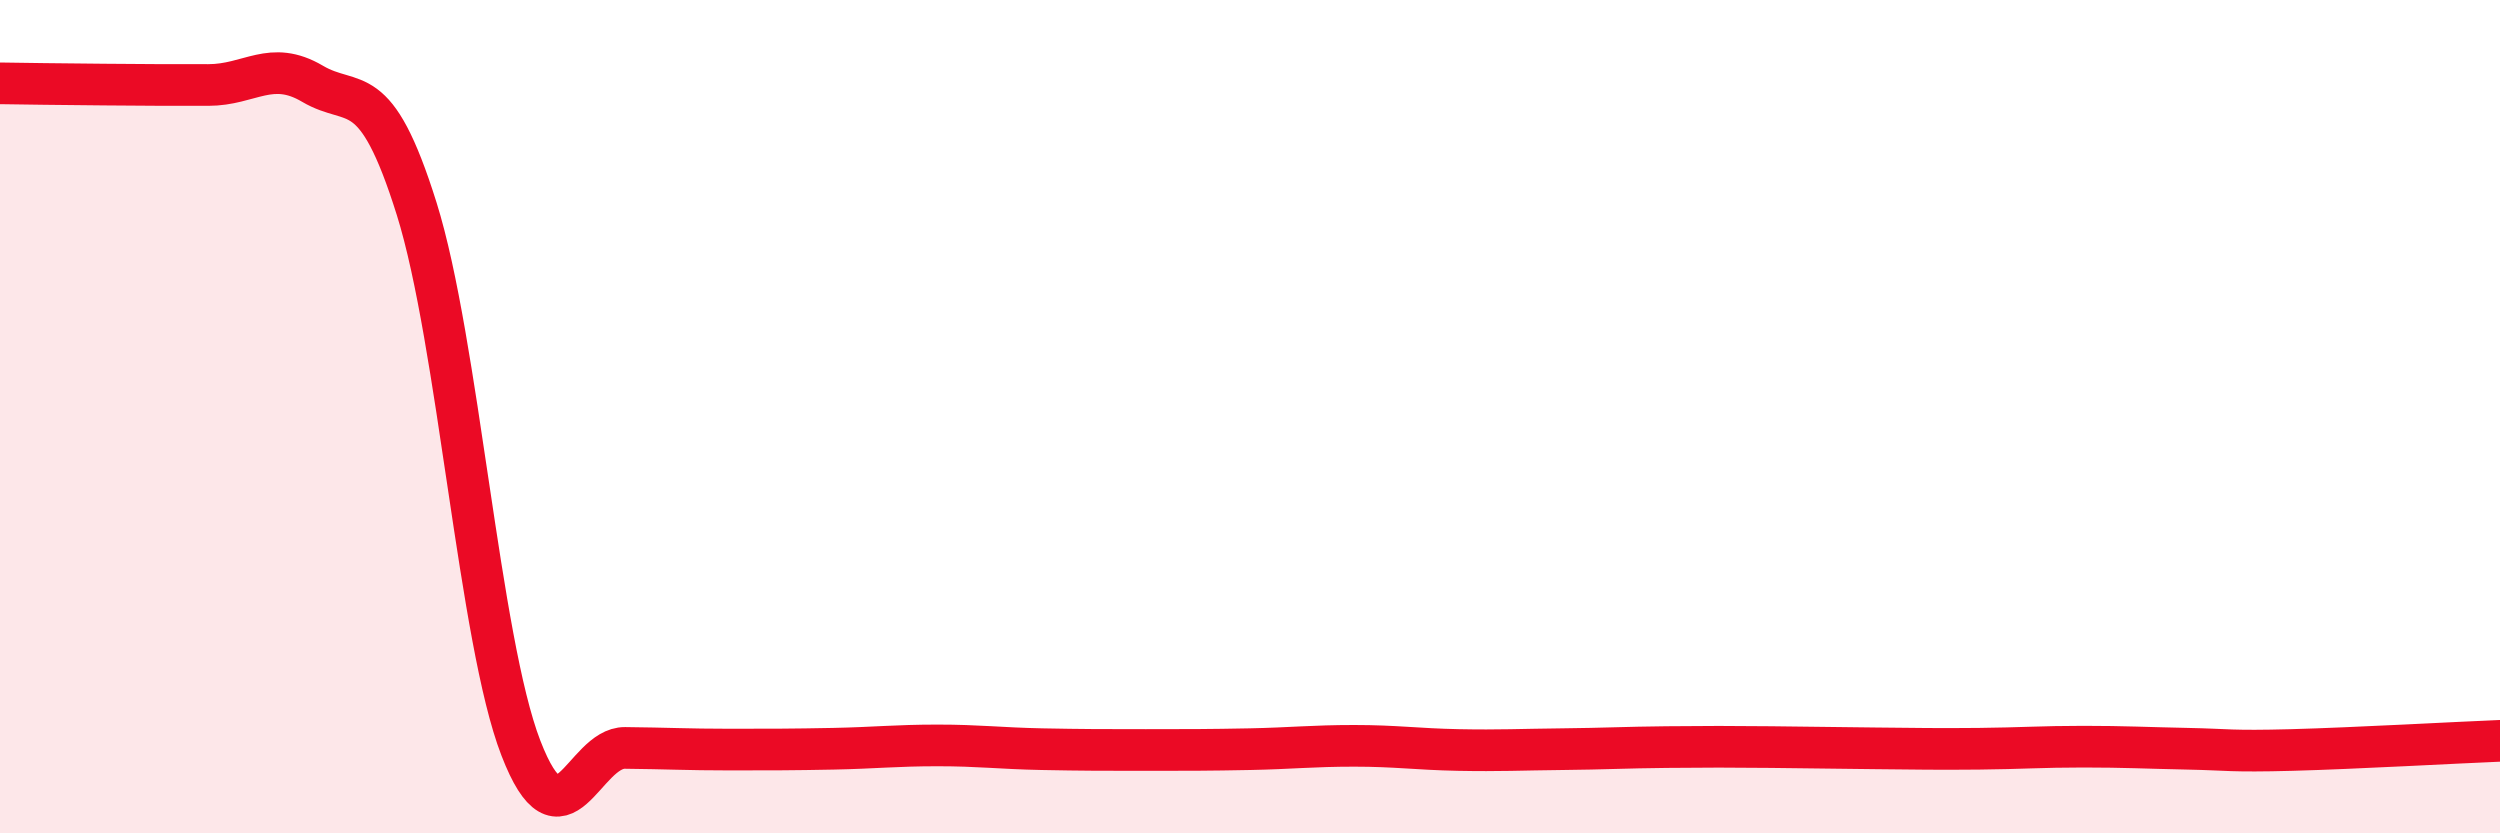 
    <svg width="60" height="20" viewBox="0 0 60 20" xmlns="http://www.w3.org/2000/svg">
      <path
        d="M 0,2 C 0.5,2.01 1.5,2.02 2.5,2.03 C 3.5,2.04 4,2.04 5,2.04 C 6,2.04 6.5,1.42 7.5,2.01 C 8.5,2.6 9,1.82 10,5.01 C 11,8.2 11.5,15.36 12.5,17.95 C 13.5,20.54 14,17.94 15,17.95 C 16,17.96 16.5,17.99 17.5,17.99 C 18.5,17.99 19,17.99 20,17.97 C 21,17.95 21.5,17.89 22.5,17.89 C 23.5,17.89 24,17.96 25,17.98 C 26,18 26.5,18 27.5,18 C 28.5,18 29,18 30,17.98 C 31,17.96 31.5,17.9 32.5,17.9 C 33.5,17.9 34,17.98 35,18 C 36,18.02 36.5,17.99 37.5,17.98 C 38.5,17.97 39,17.94 40,17.93 C 41,17.92 41.5,17.92 42.5,17.93 C 43.5,17.94 44,17.95 45,17.96 C 46,17.97 46.5,17.98 47.5,17.97 C 48.5,17.96 49,17.92 50,17.92 C 51,17.92 51.5,17.95 52.5,17.97 C 53.5,17.99 53.5,18.04 55,18 C 56.5,17.96 59,17.82 60,17.78L60 20L0 20Z"
        fill="#EB0A25"
        opacity="0.1"
        stroke-linecap="round"
        stroke-linejoin="round"
      />
      <path
        d="M 0,2 C 0.5,2.01 1.5,2.02 2.5,2.03 C 3.5,2.04 4,2.04 5,2.04 C 6,2.04 6.5,1.42 7.5,2.01 C 8.5,2.6 9,1.82 10,5.01 C 11,8.2 11.5,15.36 12.5,17.95 C 13.5,20.54 14,17.94 15,17.95 C 16,17.96 16.5,17.99 17.5,17.99 C 18.5,17.99 19,17.99 20,17.97 C 21,17.95 21.5,17.89 22.5,17.89 C 23.5,17.89 24,17.96 25,17.98 C 26,18 26.5,18 27.5,18 C 28.5,18 29,18 30,17.98 C 31,17.96 31.5,17.9 32.5,17.9 C 33.5,17.9 34,17.98 35,18 C 36,18.02 36.5,17.99 37.5,17.98 C 38.5,17.97 39,17.94 40,17.93 C 41,17.92 41.5,17.92 42.5,17.93 C 43.5,17.94 44,17.95 45,17.96 C 46,17.97 46.5,17.98 47.5,17.97 C 48.5,17.96 49,17.92 50,17.92 C 51,17.92 51.5,17.95 52.5,17.97 C 53.5,17.99 53.5,18.04 55,18 C 56.5,17.96 59,17.82 60,17.78"
        stroke="#EB0A25"
        stroke-width="1"
        fill="none"
        stroke-linecap="round"
        stroke-linejoin="round"
      />
    </svg>
  